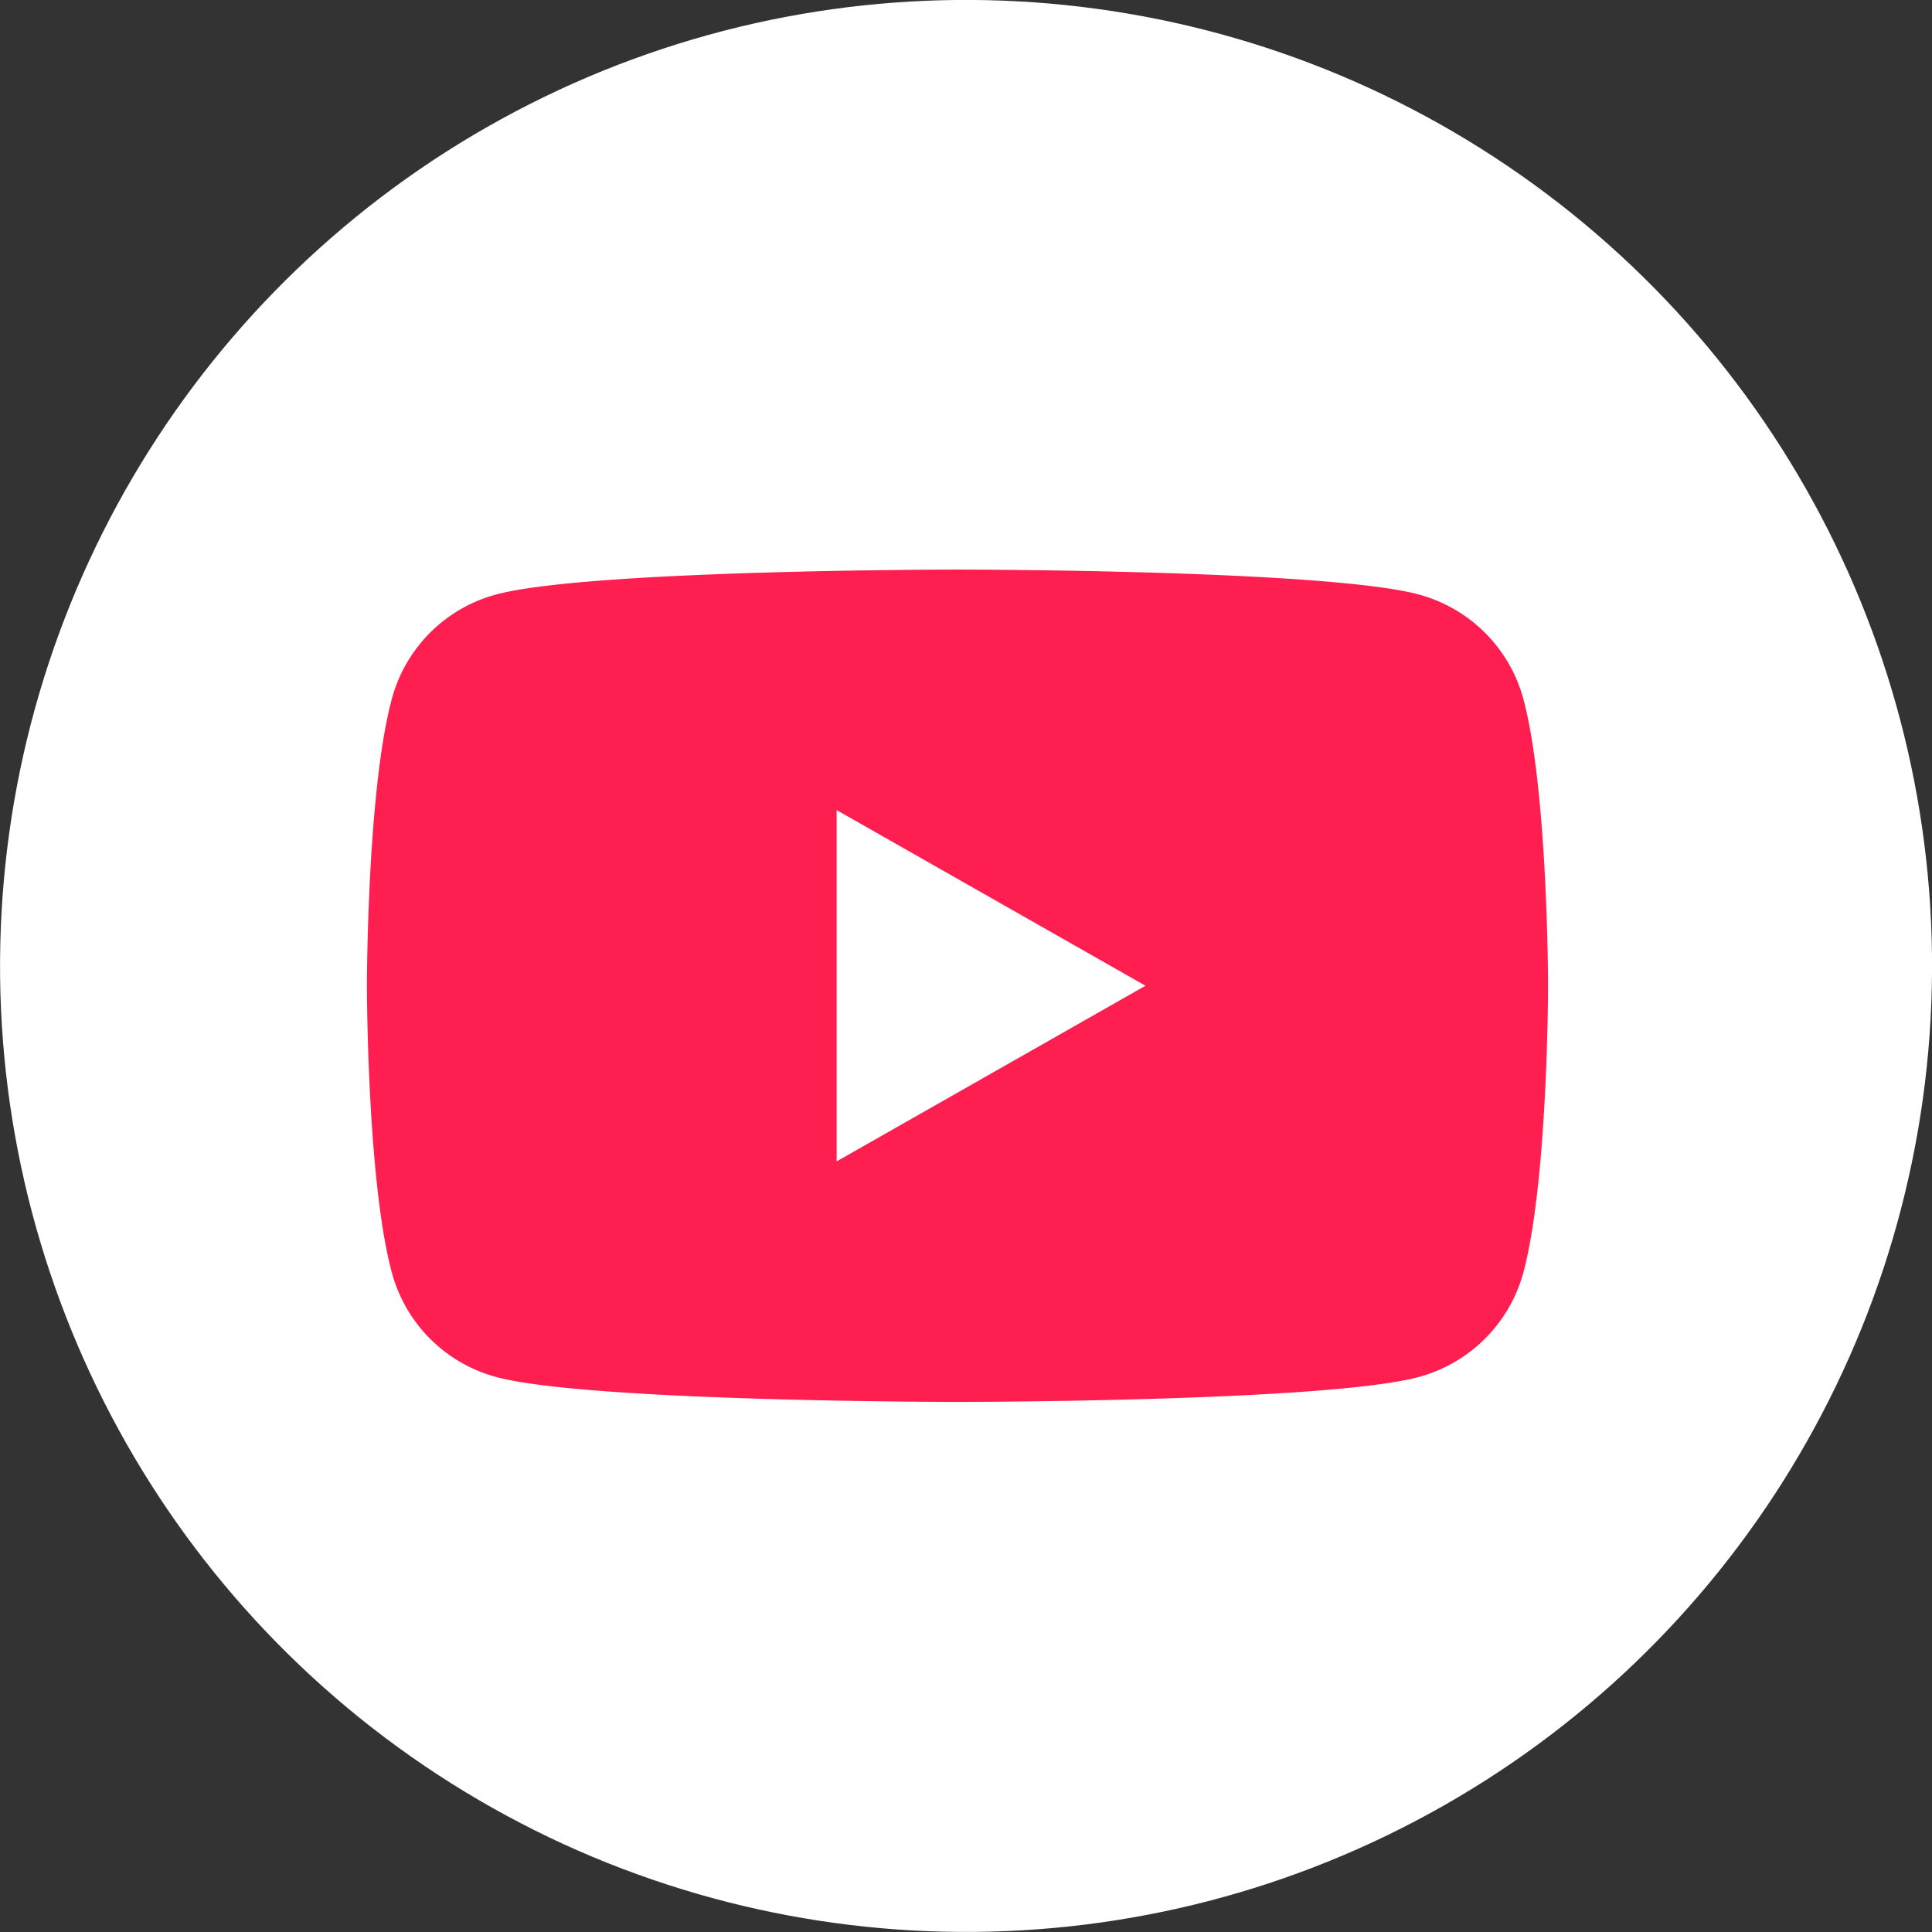 <svg xmlns="http://www.w3.org/2000/svg" width="85.14" height="85.14" viewBox="0 0 85.14 85.14"><rect x="0" y="0" width="85.14" height="85.14" fill="#333333" stroke="none"/><circle cx="42.57" cy="42.57" r="42.57" transform="translate(-16.35 54.92) rotate(-56.84)" fill="#fff"/><path d="M67.14,30.83a6.54,6.54,0,0,0-4.61-4.63c-4.06-1.1-20.33-1.1-20.33-1.1s-16.28,0-20.34,1.1a6.51,6.51,0,0,0-4.6,4.63c-1.09,4.08-1.09,12.61-1.09,12.61s0,8.52,1.09,12.61a6.52,6.52,0,0,0,4.6,4.63c4.06,1.1,20.34,1.1,20.34,1.1s16.27,0,20.33-1.1a6.55,6.55,0,0,0,4.61-4.63c1.08-4.09,1.08-12.61,1.08-12.61S68.22,34.91,67.14,30.83Z" fill="#ff1e50"/><polygon points="36.87 51.18 36.87 35.7 50.48 43.44 36.87 51.18" fill="#fff"/></svg>